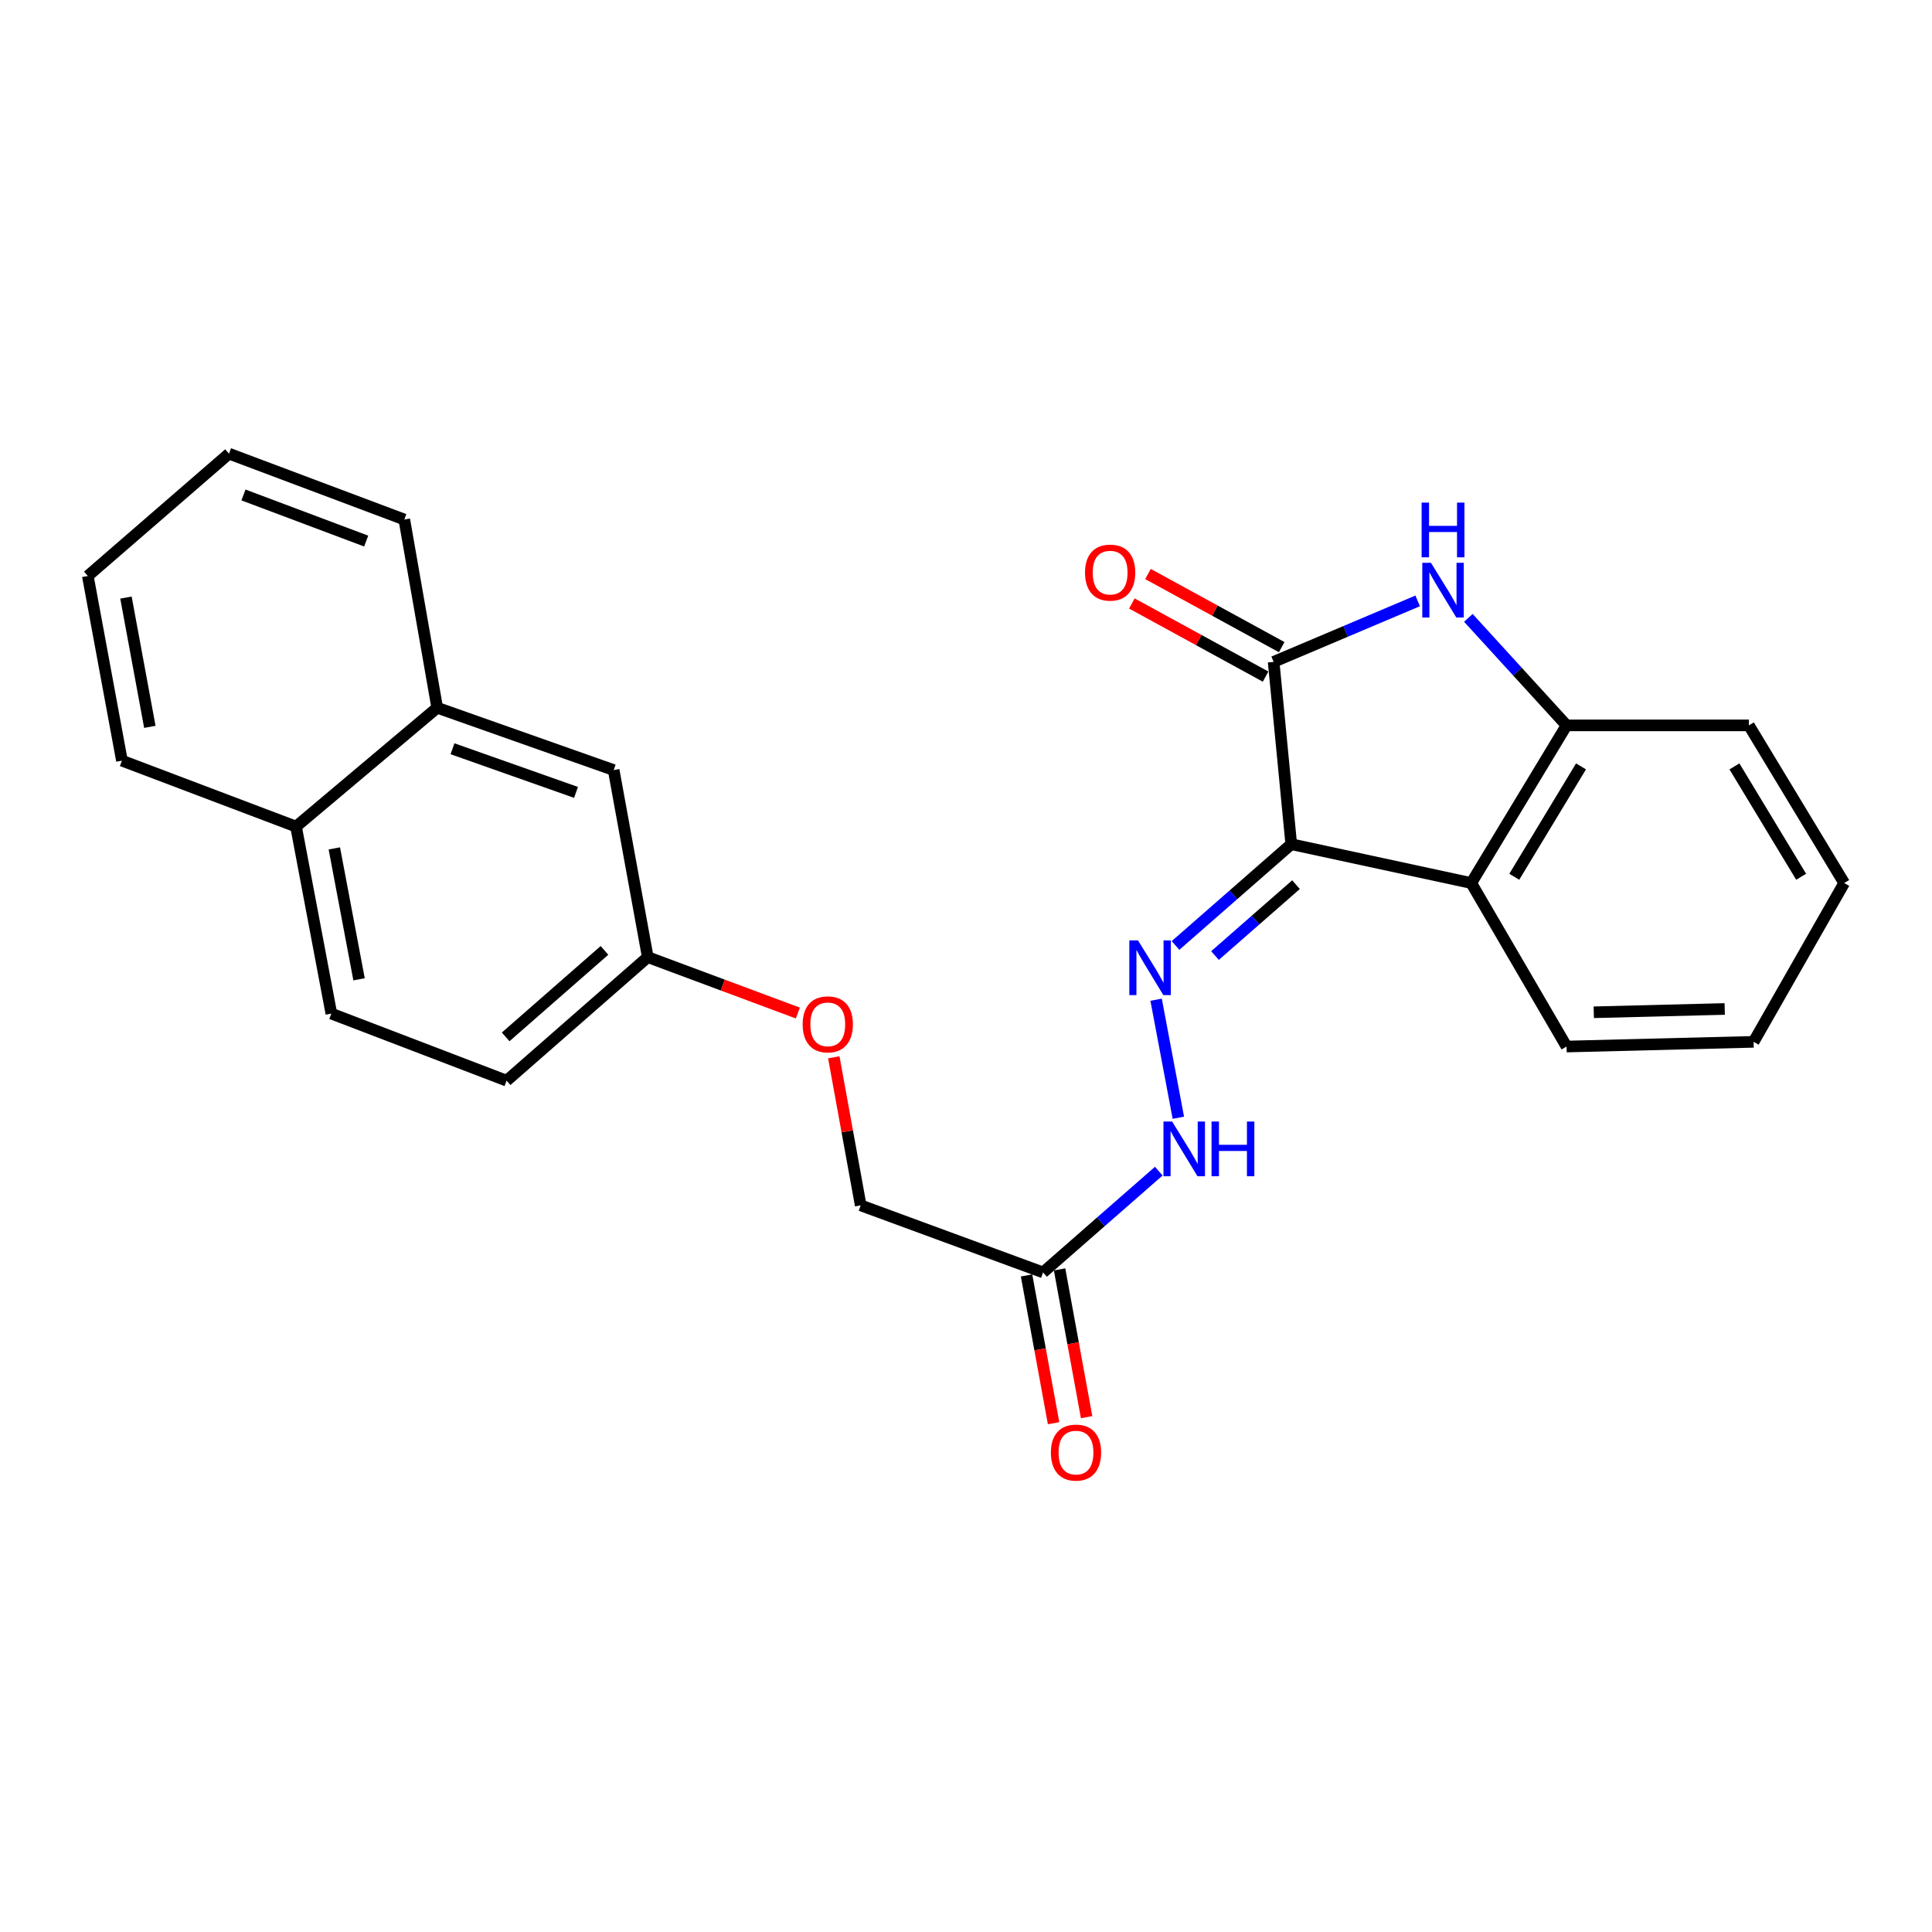 <?xml version='1.0' encoding='iso-8859-1'?>
<svg version='1.1' baseProfile='full'
              xmlns='http://www.w3.org/2000/svg'
                      xmlns:rdkit='http://www.rdkit.org/xml'
                      xmlns:xlink='http://www.w3.org/1999/xlink'
                  xml:space='preserve'
width='1000px' height='1000px' viewBox='0 0 1000 1000'>
<!-- END OF HEADER -->
<rect style='opacity:1.0;fill:#FFFFFF;stroke:none' width='1000' height='1000' x='0' y='0'> </rect>
<path class='bond-0' d='M 668.349,436.956 L 659.234,342.584' style='fill:none;fill-rule:evenodd;stroke:#000000;stroke-width:6px;stroke-linecap:butt;stroke-linejoin:miter;stroke-opacity:1' />
<path class='bond-2' d='M 668.349,436.956 L 761.514,457.06' style='fill:none;fill-rule:evenodd;stroke:#000000;stroke-width:6px;stroke-linecap:butt;stroke-linejoin:miter;stroke-opacity:1' />
<path class='bond-3' d='M 668.349,436.956 L 638.398,463.166' style='fill:none;fill-rule:evenodd;stroke:#000000;stroke-width:6px;stroke-linecap:butt;stroke-linejoin:miter;stroke-opacity:1' />
<path class='bond-3' d='M 638.398,463.166 L 608.447,489.377' style='fill:none;fill-rule:evenodd;stroke:#0000FF;stroke-width:6px;stroke-linecap:butt;stroke-linejoin:miter;stroke-opacity:1' />
<path class='bond-3' d='M 670.811,457.899 L 649.845,476.246' style='fill:none;fill-rule:evenodd;stroke:#000000;stroke-width:6px;stroke-linecap:butt;stroke-linejoin:miter;stroke-opacity:1' />
<path class='bond-3' d='M 649.845,476.246 L 628.879,494.594' style='fill:none;fill-rule:evenodd;stroke:#0000FF;stroke-width:6px;stroke-linecap:butt;stroke-linejoin:miter;stroke-opacity:1' />
<path class='bond-1' d='M 659.234,342.584 L 696.514,326.797' style='fill:none;fill-rule:evenodd;stroke:#000000;stroke-width:6px;stroke-linecap:butt;stroke-linejoin:miter;stroke-opacity:1' />
<path class='bond-1' d='M 696.514,326.797 L 733.793,311.011' style='fill:none;fill-rule:evenodd;stroke:#0000FF;stroke-width:6px;stroke-linecap:butt;stroke-linejoin:miter;stroke-opacity:1' />
<path class='bond-7' d='M 663.404,334.959 L 628.795,316.031' style='fill:none;fill-rule:evenodd;stroke:#000000;stroke-width:6px;stroke-linecap:butt;stroke-linejoin:miter;stroke-opacity:1' />
<path class='bond-7' d='M 628.795,316.031 L 594.187,297.104' style='fill:none;fill-rule:evenodd;stroke:#FF0000;stroke-width:6px;stroke-linecap:butt;stroke-linejoin:miter;stroke-opacity:1' />
<path class='bond-7' d='M 655.064,350.209 L 620.455,331.281' style='fill:none;fill-rule:evenodd;stroke:#000000;stroke-width:6px;stroke-linecap:butt;stroke-linejoin:miter;stroke-opacity:1' />
<path class='bond-7' d='M 620.455,331.281 L 585.847,312.354' style='fill:none;fill-rule:evenodd;stroke:#FF0000;stroke-width:6px;stroke-linecap:butt;stroke-linejoin:miter;stroke-opacity:1' />
<path class='bond-25' d='M 760.024,319.808 L 785.436,347.631' style='fill:none;fill-rule:evenodd;stroke:#0000FF;stroke-width:6px;stroke-linecap:butt;stroke-linejoin:miter;stroke-opacity:1' />
<path class='bond-25' d='M 785.436,347.631 L 810.849,375.454' style='fill:none;fill-rule:evenodd;stroke:#000000;stroke-width:6px;stroke-linecap:butt;stroke-linejoin:miter;stroke-opacity:1' />
<path class='bond-4' d='M 761.514,457.06 L 810.849,375.454' style='fill:none;fill-rule:evenodd;stroke:#000000;stroke-width:6px;stroke-linecap:butt;stroke-linejoin:miter;stroke-opacity:1' />
<path class='bond-4' d='M 783.789,453.812 L 818.323,396.687' style='fill:none;fill-rule:evenodd;stroke:#000000;stroke-width:6px;stroke-linecap:butt;stroke-linejoin:miter;stroke-opacity:1' />
<path class='bond-17' d='M 761.514,457.06 L 810.849,541.689' style='fill:none;fill-rule:evenodd;stroke:#000000;stroke-width:6px;stroke-linecap:butt;stroke-linejoin:miter;stroke-opacity:1' />
<path class='bond-6' d='M 598.398,517.445 L 609.912,578.539' style='fill:none;fill-rule:evenodd;stroke:#0000FF;stroke-width:6px;stroke-linecap:butt;stroke-linejoin:miter;stroke-opacity:1' />
<path class='bond-18' d='M 810.849,375.454 L 905.221,375.454' style='fill:none;fill-rule:evenodd;stroke:#000000;stroke-width:6px;stroke-linecap:butt;stroke-linejoin:miter;stroke-opacity:1' />
<path class='bond-5' d='M 539.891,658.599 L 569.837,632.392' style='fill:none;fill-rule:evenodd;stroke:#000000;stroke-width:6px;stroke-linecap:butt;stroke-linejoin:miter;stroke-opacity:1' />
<path class='bond-5' d='M 569.837,632.392 L 599.784,606.186' style='fill:none;fill-rule:evenodd;stroke:#0000FF;stroke-width:6px;stroke-linecap:butt;stroke-linejoin:miter;stroke-opacity:1' />
<path class='bond-9' d='M 531.342,660.162 L 538.337,698.406' style='fill:none;fill-rule:evenodd;stroke:#000000;stroke-width:6px;stroke-linecap:butt;stroke-linejoin:miter;stroke-opacity:1' />
<path class='bond-9' d='M 538.337,698.406 L 545.333,736.649' style='fill:none;fill-rule:evenodd;stroke:#FF0000;stroke-width:6px;stroke-linecap:butt;stroke-linejoin:miter;stroke-opacity:1' />
<path class='bond-9' d='M 548.439,657.035 L 555.435,695.278' style='fill:none;fill-rule:evenodd;stroke:#000000;stroke-width:6px;stroke-linecap:butt;stroke-linejoin:miter;stroke-opacity:1' />
<path class='bond-9' d='M 555.435,695.278 L 562.43,733.521' style='fill:none;fill-rule:evenodd;stroke:#FF0000;stroke-width:6px;stroke-linecap:butt;stroke-linejoin:miter;stroke-opacity:1' />
<path class='bond-12' d='M 539.891,658.599 L 445.499,623.884' style='fill:none;fill-rule:evenodd;stroke:#000000;stroke-width:6px;stroke-linecap:butt;stroke-linejoin:miter;stroke-opacity:1' />
<path class='bond-8' d='M 226.299,366.329 L 317.639,398.591' style='fill:none;fill-rule:evenodd;stroke:#000000;stroke-width:6px;stroke-linecap:butt;stroke-linejoin:miter;stroke-opacity:1' />
<path class='bond-8' d='M 234.212,387.557 L 298.149,410.141' style='fill:none;fill-rule:evenodd;stroke:#000000;stroke-width:6px;stroke-linecap:butt;stroke-linejoin:miter;stroke-opacity:1' />
<path class='bond-19' d='M 226.299,366.329 L 209.265,268.905' style='fill:none;fill-rule:evenodd;stroke:#000000;stroke-width:6px;stroke-linecap:butt;stroke-linejoin:miter;stroke-opacity:1' />
<path class='bond-27' d='M 226.299,366.329 L 153.229,427.84' style='fill:none;fill-rule:evenodd;stroke:#000000;stroke-width:6px;stroke-linecap:butt;stroke-linejoin:miter;stroke-opacity:1' />
<path class='bond-10' d='M 317.639,398.591 L 335.281,495.406' style='fill:none;fill-rule:evenodd;stroke:#000000;stroke-width:6px;stroke-linecap:butt;stroke-linejoin:miter;stroke-opacity:1' />
<path class='bond-11' d='M 153.229,427.84 L 171.509,524.636' style='fill:none;fill-rule:evenodd;stroke:#000000;stroke-width:6px;stroke-linecap:butt;stroke-linejoin:miter;stroke-opacity:1' />
<path class='bond-11' d='M 173.051,439.134 L 185.847,506.891' style='fill:none;fill-rule:evenodd;stroke:#000000;stroke-width:6px;stroke-linecap:butt;stroke-linejoin:miter;stroke-opacity:1' />
<path class='bond-20' d='M 153.229,427.84 L 63.116,393.714' style='fill:none;fill-rule:evenodd;stroke:#000000;stroke-width:6px;stroke-linecap:butt;stroke-linejoin:miter;stroke-opacity:1' />
<path class='bond-15' d='M 445.499,623.884 L 438.536,585.573' style='fill:none;fill-rule:evenodd;stroke:#000000;stroke-width:6px;stroke-linecap:butt;stroke-linejoin:miter;stroke-opacity:1' />
<path class='bond-15' d='M 438.536,585.573 L 431.572,547.263' style='fill:none;fill-rule:evenodd;stroke:#FF0000;stroke-width:6px;stroke-linecap:butt;stroke-linejoin:miter;stroke-opacity:1' />
<path class='bond-13' d='M 171.509,524.636 L 262.221,559.36' style='fill:none;fill-rule:evenodd;stroke:#000000;stroke-width:6px;stroke-linecap:butt;stroke-linejoin:miter;stroke-opacity:1' />
<path class='bond-14' d='M 335.281,495.406 L 374.126,509.878' style='fill:none;fill-rule:evenodd;stroke:#000000;stroke-width:6px;stroke-linecap:butt;stroke-linejoin:miter;stroke-opacity:1' />
<path class='bond-14' d='M 374.126,509.878 L 412.97,524.351' style='fill:none;fill-rule:evenodd;stroke:#FF0000;stroke-width:6px;stroke-linecap:butt;stroke-linejoin:miter;stroke-opacity:1' />
<path class='bond-16' d='M 335.281,495.406 L 262.221,559.36' style='fill:none;fill-rule:evenodd;stroke:#000000;stroke-width:6px;stroke-linecap:butt;stroke-linejoin:miter;stroke-opacity:1' />
<path class='bond-16' d='M 312.874,491.92 L 261.732,536.688' style='fill:none;fill-rule:evenodd;stroke:#000000;stroke-width:6px;stroke-linecap:butt;stroke-linejoin:miter;stroke-opacity:1' />
<path class='bond-21' d='M 810.849,541.689 L 907.664,539.255' style='fill:none;fill-rule:evenodd;stroke:#000000;stroke-width:6px;stroke-linecap:butt;stroke-linejoin:miter;stroke-opacity:1' />
<path class='bond-21' d='M 824.934,523.948 L 892.705,522.244' style='fill:none;fill-rule:evenodd;stroke:#000000;stroke-width:6px;stroke-linecap:butt;stroke-linejoin:miter;stroke-opacity:1' />
<path class='bond-26' d='M 905.221,375.454 L 954.545,457.06' style='fill:none;fill-rule:evenodd;stroke:#000000;stroke-width:6px;stroke-linecap:butt;stroke-linejoin:miter;stroke-opacity:1' />
<path class='bond-26' d='M 897.744,396.686 L 932.271,453.81' style='fill:none;fill-rule:evenodd;stroke:#000000;stroke-width:6px;stroke-linecap:butt;stroke-linejoin:miter;stroke-opacity:1' />
<path class='bond-23' d='M 209.265,268.905 L 118.524,234.809' style='fill:none;fill-rule:evenodd;stroke:#000000;stroke-width:6px;stroke-linecap:butt;stroke-linejoin:miter;stroke-opacity:1' />
<path class='bond-23' d='M 189.54,280.062 L 126.022,256.194' style='fill:none;fill-rule:evenodd;stroke:#000000;stroke-width:6px;stroke-linecap:butt;stroke-linejoin:miter;stroke-opacity:1' />
<path class='bond-24' d='M 63.116,393.714 L 45.455,298.126' style='fill:none;fill-rule:evenodd;stroke:#000000;stroke-width:6px;stroke-linecap:butt;stroke-linejoin:miter;stroke-opacity:1' />
<path class='bond-24' d='M 77.559,376.218 L 65.196,309.306' style='fill:none;fill-rule:evenodd;stroke:#000000;stroke-width:6px;stroke-linecap:butt;stroke-linejoin:miter;stroke-opacity:1' />
<path class='bond-22' d='M 907.664,539.255 L 954.545,457.06' style='fill:none;fill-rule:evenodd;stroke:#000000;stroke-width:6px;stroke-linecap:butt;stroke-linejoin:miter;stroke-opacity:1' />
<path class='bond-28' d='M 118.524,234.809 L 45.455,298.126' style='fill:none;fill-rule:evenodd;stroke:#000000;stroke-width:6px;stroke-linecap:butt;stroke-linejoin:miter;stroke-opacity:1' />
<path  class='atom-2' d='M 740.654 291.295
L 749.934 306.295
Q 750.854 307.775, 752.334 310.455
Q 753.814 313.135, 753.894 313.295
L 753.894 291.295
L 757.654 291.295
L 757.654 319.615
L 753.774 319.615
L 743.814 303.215
Q 742.654 301.295, 741.414 299.095
Q 740.214 296.895, 739.854 296.215
L 739.854 319.615
L 736.174 319.615
L 736.174 291.295
L 740.654 291.295
' fill='#0000FF'/>
<path  class='atom-2' d='M 735.834 260.143
L 739.674 260.143
L 739.674 272.183
L 754.154 272.183
L 754.154 260.143
L 757.994 260.143
L 757.994 288.463
L 754.154 288.463
L 754.154 275.383
L 739.674 275.383
L 739.674 288.463
L 735.834 288.463
L 735.834 260.143
' fill='#0000FF'/>
<path  class='atom-4' d='M 589.02 486.74
L 598.3 501.74
Q 599.22 503.22, 600.7 505.9
Q 602.18 508.58, 602.26 508.74
L 602.26 486.74
L 606.02 486.74
L 606.02 515.06
L 602.14 515.06
L 592.18 498.66
Q 591.02 496.74, 589.78 494.54
Q 588.58 492.34, 588.22 491.66
L 588.22 515.06
L 584.54 515.06
L 584.54 486.74
L 589.02 486.74
' fill='#0000FF'/>
<path  class='atom-7' d='M 606.691 580.504
L 615.971 595.504
Q 616.891 596.984, 618.371 599.664
Q 619.851 602.344, 619.931 602.504
L 619.931 580.504
L 623.691 580.504
L 623.691 608.824
L 619.811 608.824
L 609.851 592.424
Q 608.691 590.504, 607.451 588.304
Q 606.251 586.104, 605.891 585.424
L 605.891 608.824
L 602.211 608.824
L 602.211 580.504
L 606.691 580.504
' fill='#0000FF'/>
<path  class='atom-7' d='M 627.091 580.504
L 630.931 580.504
L 630.931 592.544
L 645.411 592.544
L 645.411 580.504
L 649.251 580.504
L 649.251 608.824
L 645.411 608.824
L 645.411 595.744
L 630.931 595.744
L 630.931 608.824
L 627.091 608.824
L 627.091 580.504
' fill='#0000FF'/>
<path  class='atom-8' d='M 561.605 296.381
Q 561.605 289.581, 564.965 285.781
Q 568.325 281.981, 574.605 281.981
Q 580.885 281.981, 584.245 285.781
Q 587.605 289.581, 587.605 296.381
Q 587.605 303.261, 584.205 307.181
Q 580.805 311.061, 574.605 311.061
Q 568.365 311.061, 564.965 307.181
Q 561.605 303.301, 561.605 296.381
M 574.605 307.861
Q 578.925 307.861, 581.245 304.981
Q 583.605 302.061, 583.605 296.381
Q 583.605 290.821, 581.245 288.021
Q 578.925 285.181, 574.605 285.181
Q 570.285 285.181, 567.925 287.981
Q 565.605 290.781, 565.605 296.381
Q 565.605 302.101, 567.925 304.981
Q 570.285 307.861, 574.605 307.861
' fill='#FF0000'/>
<path  class='atom-10' d='M 543.934 751.853
Q 543.934 745.053, 547.294 741.253
Q 550.654 737.453, 556.934 737.453
Q 563.214 737.453, 566.574 741.253
Q 569.934 745.053, 569.934 751.853
Q 569.934 758.733, 566.534 762.653
Q 563.134 766.533, 556.934 766.533
Q 550.694 766.533, 547.294 762.653
Q 543.934 758.773, 543.934 751.853
M 556.934 763.333
Q 561.254 763.333, 563.574 760.453
Q 565.934 757.533, 565.934 751.853
Q 565.934 746.293, 563.574 743.493
Q 561.254 740.653, 556.934 740.653
Q 552.614 740.653, 550.254 743.453
Q 547.934 746.253, 547.934 751.853
Q 547.934 757.573, 550.254 760.453
Q 552.614 763.333, 556.934 763.333
' fill='#FF0000'/>
<path  class='atom-16' d='M 415.456 530.2
Q 415.456 523.4, 418.816 519.6
Q 422.176 515.8, 428.456 515.8
Q 434.736 515.8, 438.096 519.6
Q 441.456 523.4, 441.456 530.2
Q 441.456 537.08, 438.056 541
Q 434.656 544.88, 428.456 544.88
Q 422.216 544.88, 418.816 541
Q 415.456 537.12, 415.456 530.2
M 428.456 541.68
Q 432.776 541.68, 435.096 538.8
Q 437.456 535.88, 437.456 530.2
Q 437.456 524.64, 435.096 521.84
Q 432.776 519, 428.456 519
Q 424.136 519, 421.776 521.8
Q 419.456 524.6, 419.456 530.2
Q 419.456 535.92, 421.776 538.8
Q 424.136 541.68, 428.456 541.68
' fill='#FF0000'/>
</svg>
